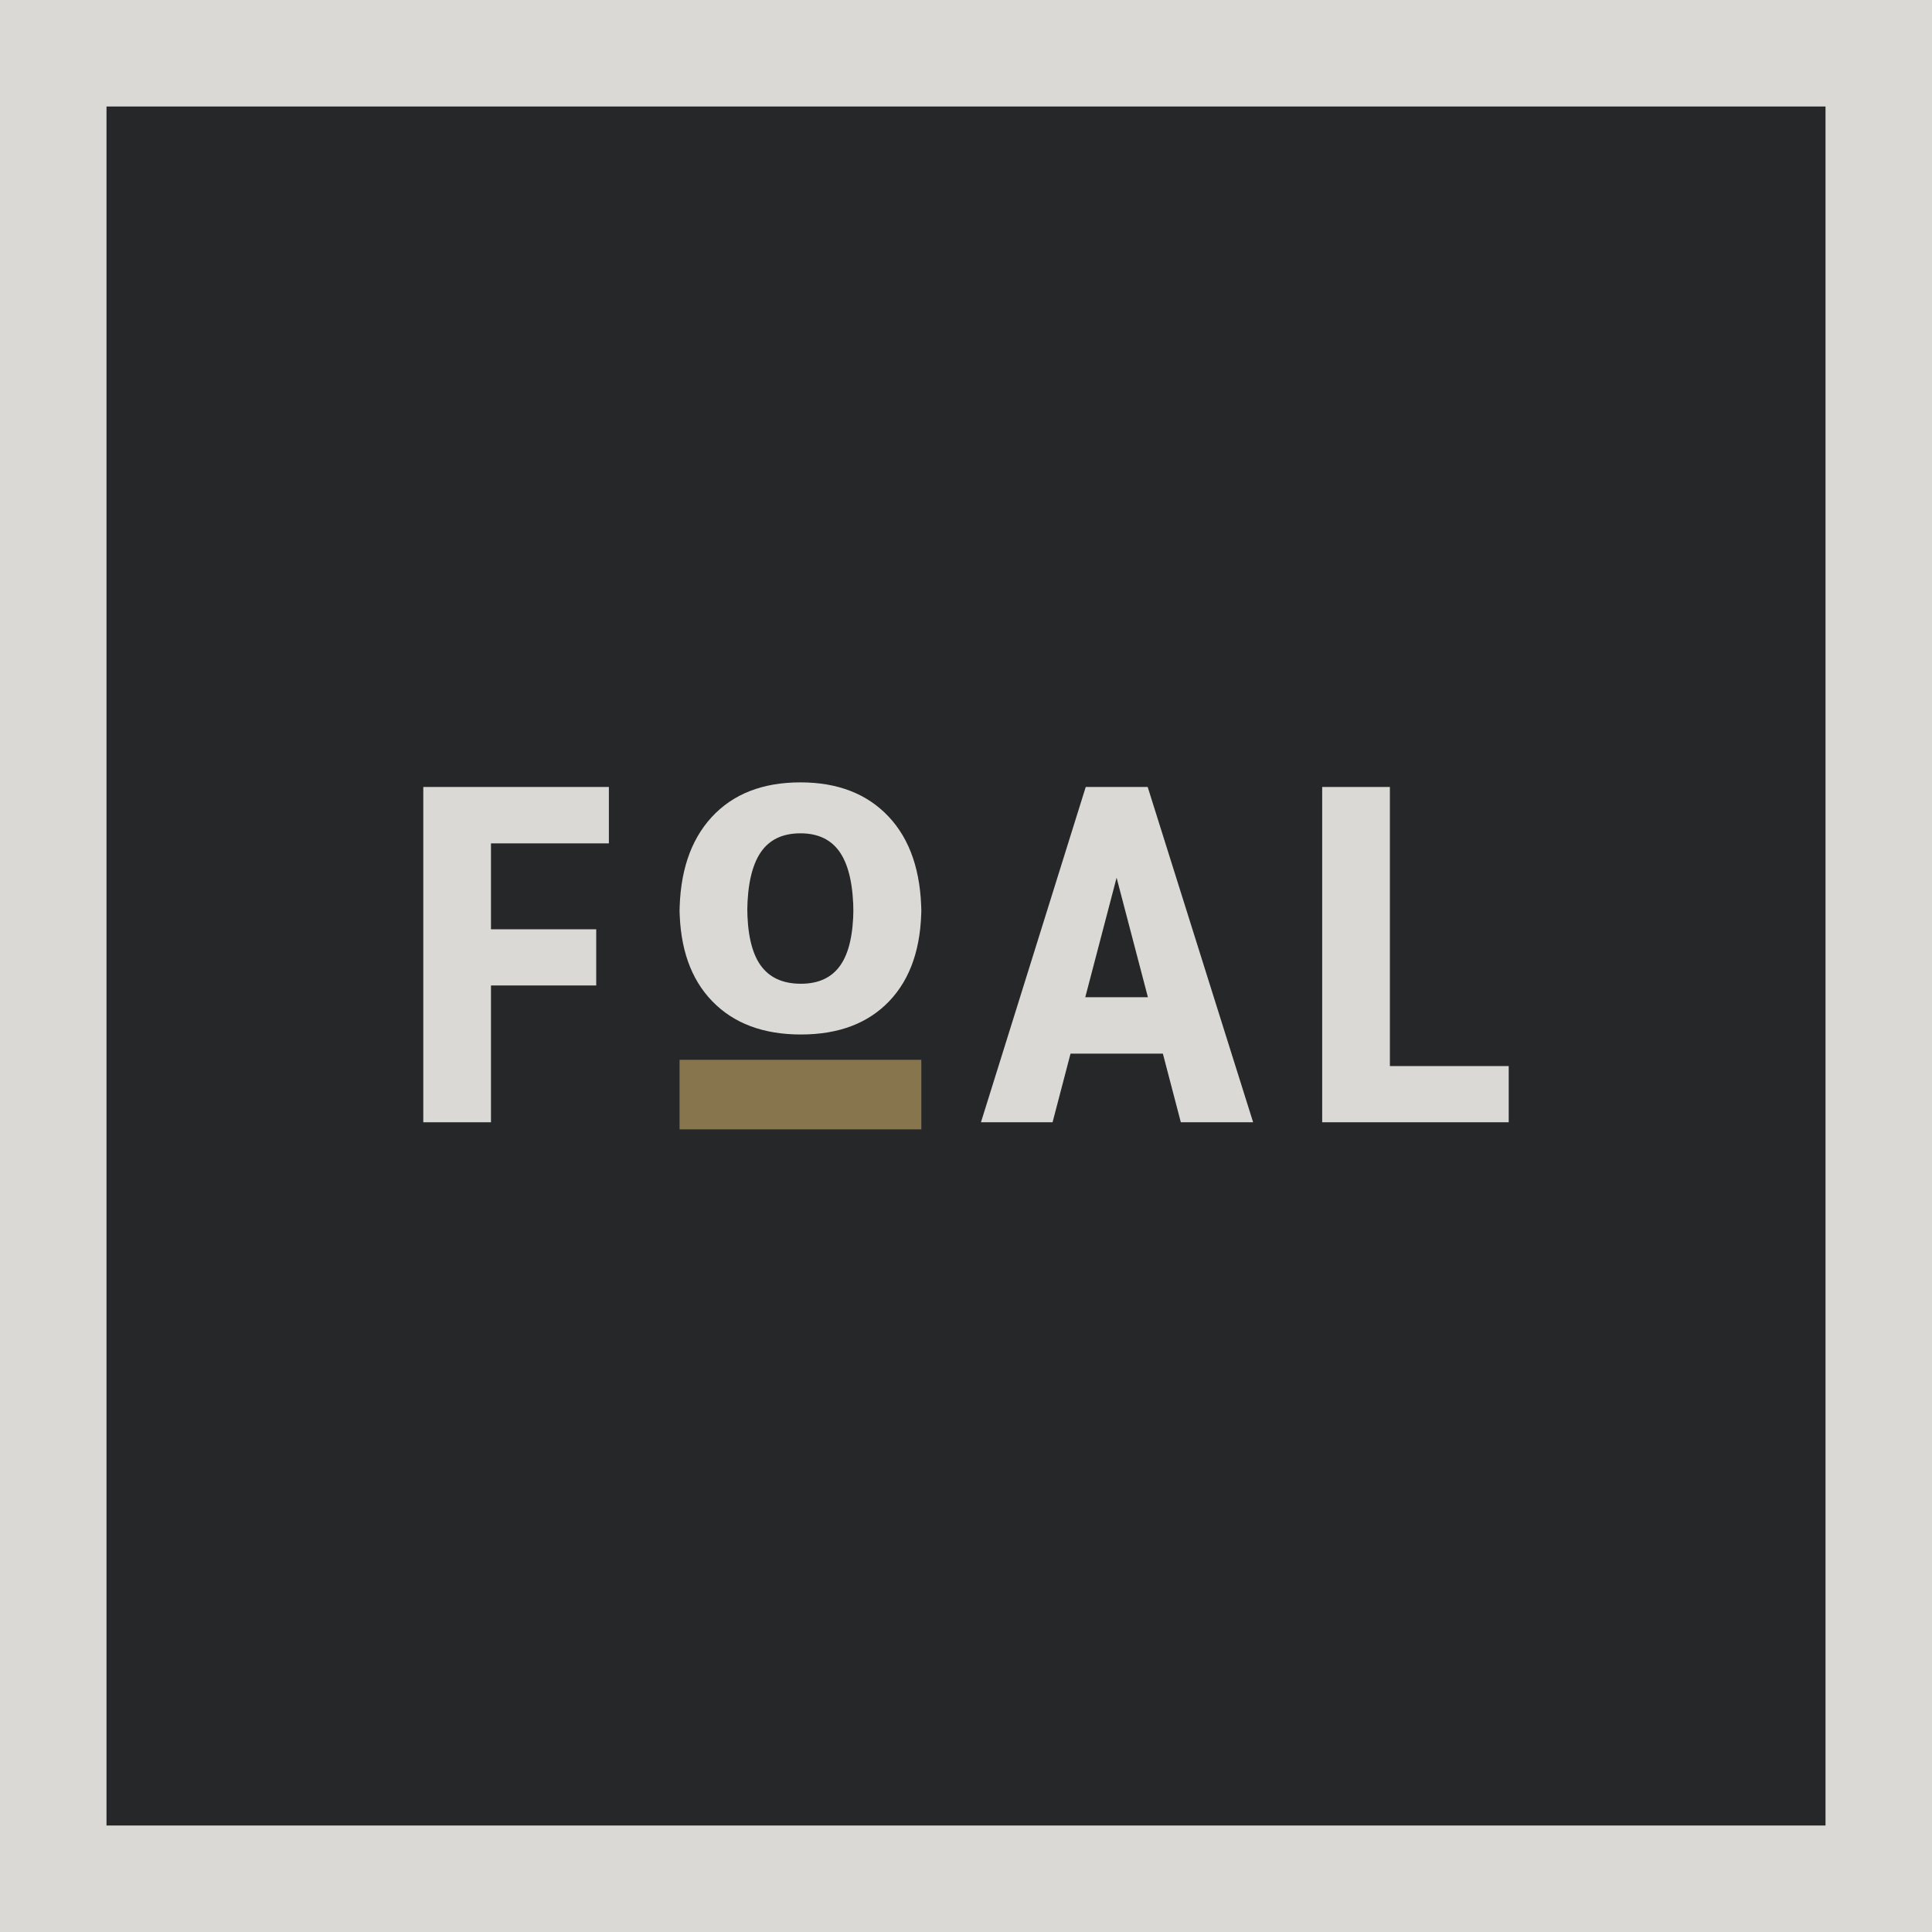 <?xml version="1.0" encoding="iso-8859-1"?>
<!-- Generator: Adobe Illustrator 16.0.0, SVG Export Plug-In . SVG Version: 6.00 Build 0)  -->
<!DOCTYPE svg PUBLIC "-//W3C//DTD SVG 1.1//EN" "http://www.w3.org/Graphics/SVG/1.1/DTD/svg11.dtd">
<svg version="1.1" id="Livello_1" xmlns="http://www.w3.org/2000/svg" xmlns:xlink="http://www.w3.org/1999/xlink" x="0px" y="0px"
	 width="512px" height="512px" viewBox="0 0 512 512" style="enable-background:new 0 0 512 512;" xml:space="preserve">
<rect x="0" y="0" width="512" height="512" fill="#333333" stroke="none"/>
<g>
	<defs>
		<rect id="SVGID_1_" x="14.111" y="14.112" width="483.777" height="483.779"/>
	</defs>
	<clipPath id="SVGID_2_">
		<use xlink:href="#SVGID_1_"  style="overflow:visible;"/>
	</clipPath>
	
		<linearGradient id="SVGID_3_" gradientUnits="userSpaceOnUse" x1="-459.255" y1="464.248" x2="-457.449" y2="464.248" gradientTransform="matrix(267.84 0 0 -267.84 123020.945 124599.969)">
		<stop  offset="0" style="stop-color:#F3F3F3"/>
		<stop  offset="1" style="stop-color:#FDFDFD"/>
	</linearGradient>
	<rect x="14.111" y="14.112" style="clip-path:url(#SVGID_2_);fill:url(#SVGID_3_);" width="483.777" height="483.779"/>
</g>
<rect x="14.111" y="11.424" style="fill:#262729;" width="483.777" height="483.778"/>
<path style="fill:#DBD9D6;" d="M28.224,28.224h455.556v455.555H28.224V28.224z M0,512h512V0H0V512z"/>
<polygon style="fill:#DBD9D6;" points="158.004,261.161 130.115,261.161 130.115,297.413 112.175,297.413 112.175,208.555 
	161.36,208.555 161.36,223.506 130.115,223.506 130.115,246.271 158.004,246.271 "/>
<g>
	<defs>
		<rect id="SVGID_4_" width="512" height="512"/>
	</defs>
	<clipPath id="SVGID_5_">
		<use xlink:href="#SVGID_4_"  style="overflow:visible;"/>
	</clipPath>
	<path style="clip-path:url(#SVGID_5_);fill:#DBD9D6;" d="M244.166,240.282c0,10.723-2.82,19.048-8.454,24.978
		c-5.632,5.929-13.453,8.892-23.462,8.892c-9.968,0-17.799-2.937-23.496-8.813c-5.697-5.872-8.587-14.098-8.668-24.673v1.639
		c0-10.98,2.831-19.553,8.484-25.721c5.654-6.167,13.51-9.248,23.559-9.248c9.885,0,17.674,3.028,23.371,9.084
		c5.694,6.057,8.583,14.558,8.666,25.501V240.282z M226.164,242.195c0-7.21-1.142-12.572-3.417-16.085
		c-2.28-3.513-5.82-5.272-10.618-5.272c-4.763,0-8.28,1.696-10.559,5.081c-2.279,3.385-3.461,8.537-3.54,15.453v-1.089
		c0,6.99,1.158,12.141,3.477,15.451c2.321,3.313,5.898,4.969,10.743,4.969c4.677,0,8.158-1.62,10.434-4.859
		c2.281-3.238,3.439-8.261,3.48-15.069V242.195z"/>
	<path style="clip-path:url(#SVGID_5_);fill:#DBD9D6;" d="M308.174,279.225h-24.472l-4.761,18.186h-18.978l27.767-88.856h16.417
		l27.946,88.856h-19.161L308.174,279.225z M287.607,264.276h16.6l-8.299-31.677L287.607,264.276z"/>
	<polygon style="clip-path:url(#SVGID_5_);fill:#DBD9D6;" points="368.335,282.52 399.825,282.52 399.825,297.411 350.393,297.411 
		350.393,208.556 368.335,208.556 	"/>
	<rect x="180.088" y="280.86" style="clip-path:url(#SVGID_5_);fill:#86754D;" width="64.076" height="18.433"/>
</g>
</svg>
